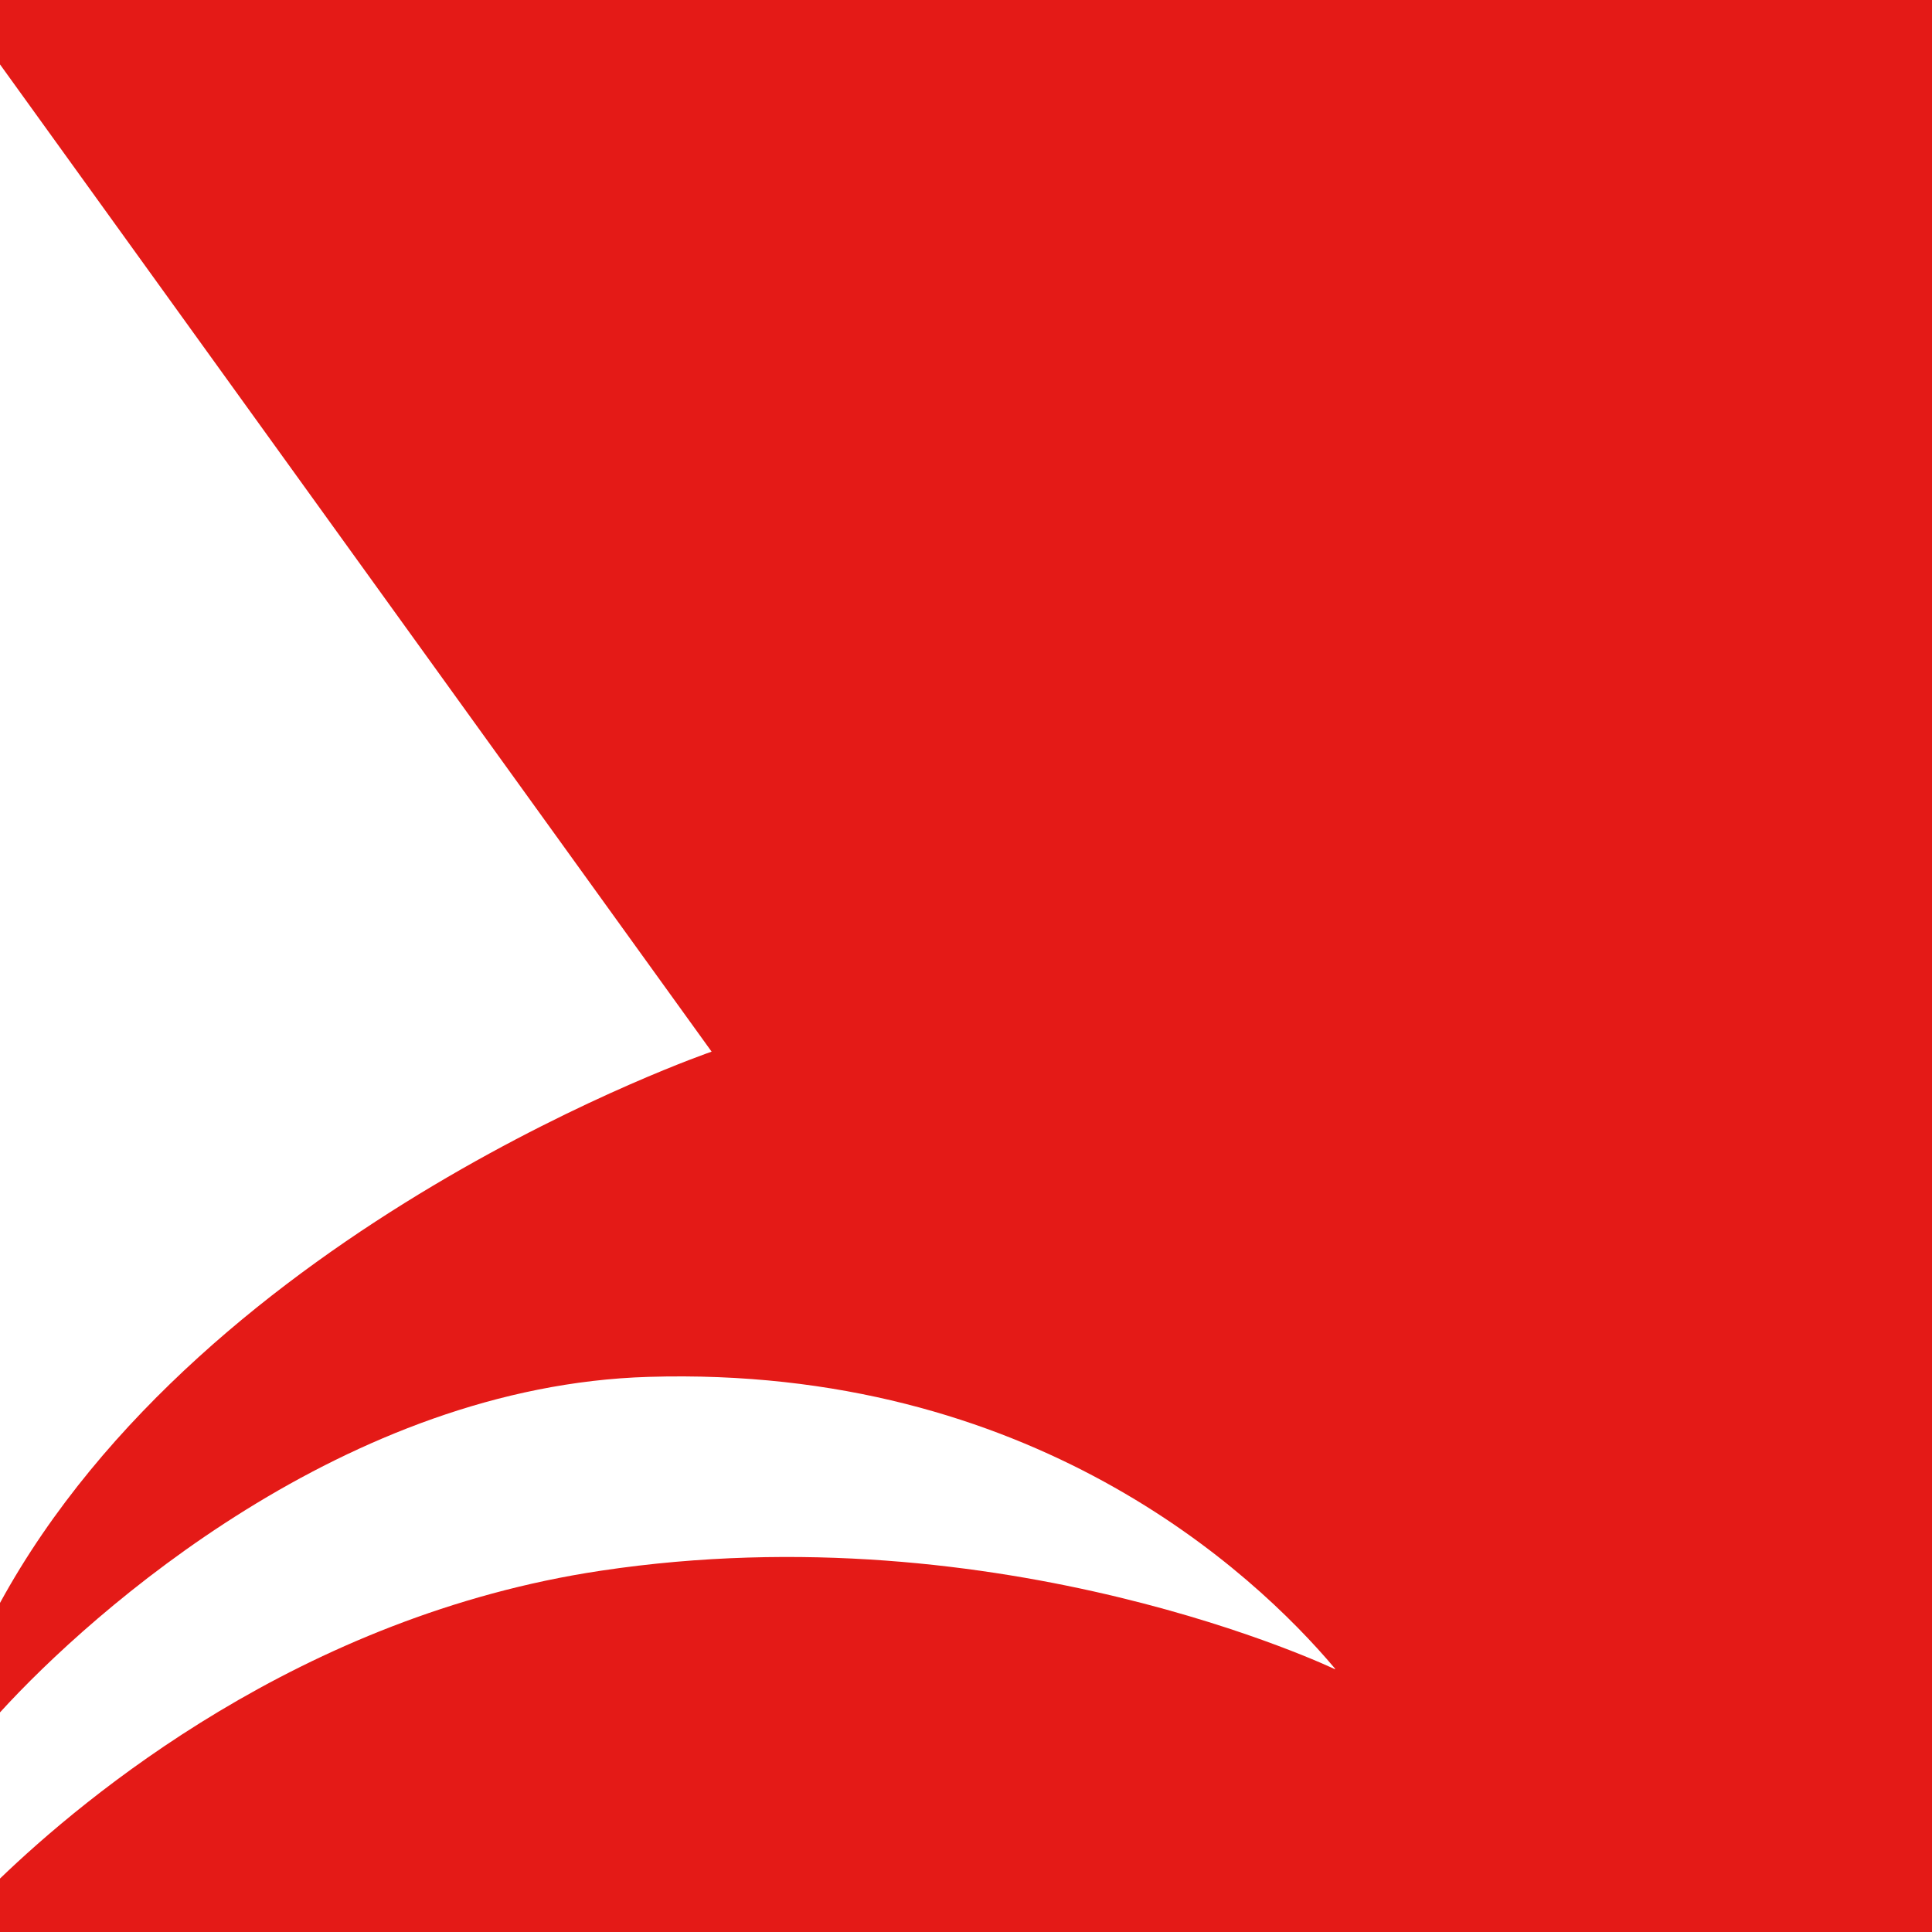 <?xml version="1.0" encoding="UTF-8"?><svg id="Livello_2" xmlns="http://www.w3.org/2000/svg" viewBox="0 0 30 30"><defs><style>.cls-1{fill:#fff;}.cls-2{fill:#e41a17;}</style></defs><g id="Livello_1-2"><g><path class="cls-2" d="M30,0H0V30H30V0Z"/><path class="cls-1" d="M11.05,16.33S3.21,19.02,0,24.89V1l11.05,15.33Z"/><path class="cls-1" d="M20.73,25.92s-5.15-2.47-11.4-1.53c-4.67,.7-8.03,3.53-9.33,4.78v-2.58c1.44-1.58,5.38-5.07,10.07-5.21,5.93-.18,9.38,3.01,10.66,4.53h0Z"/></g></g></svg>